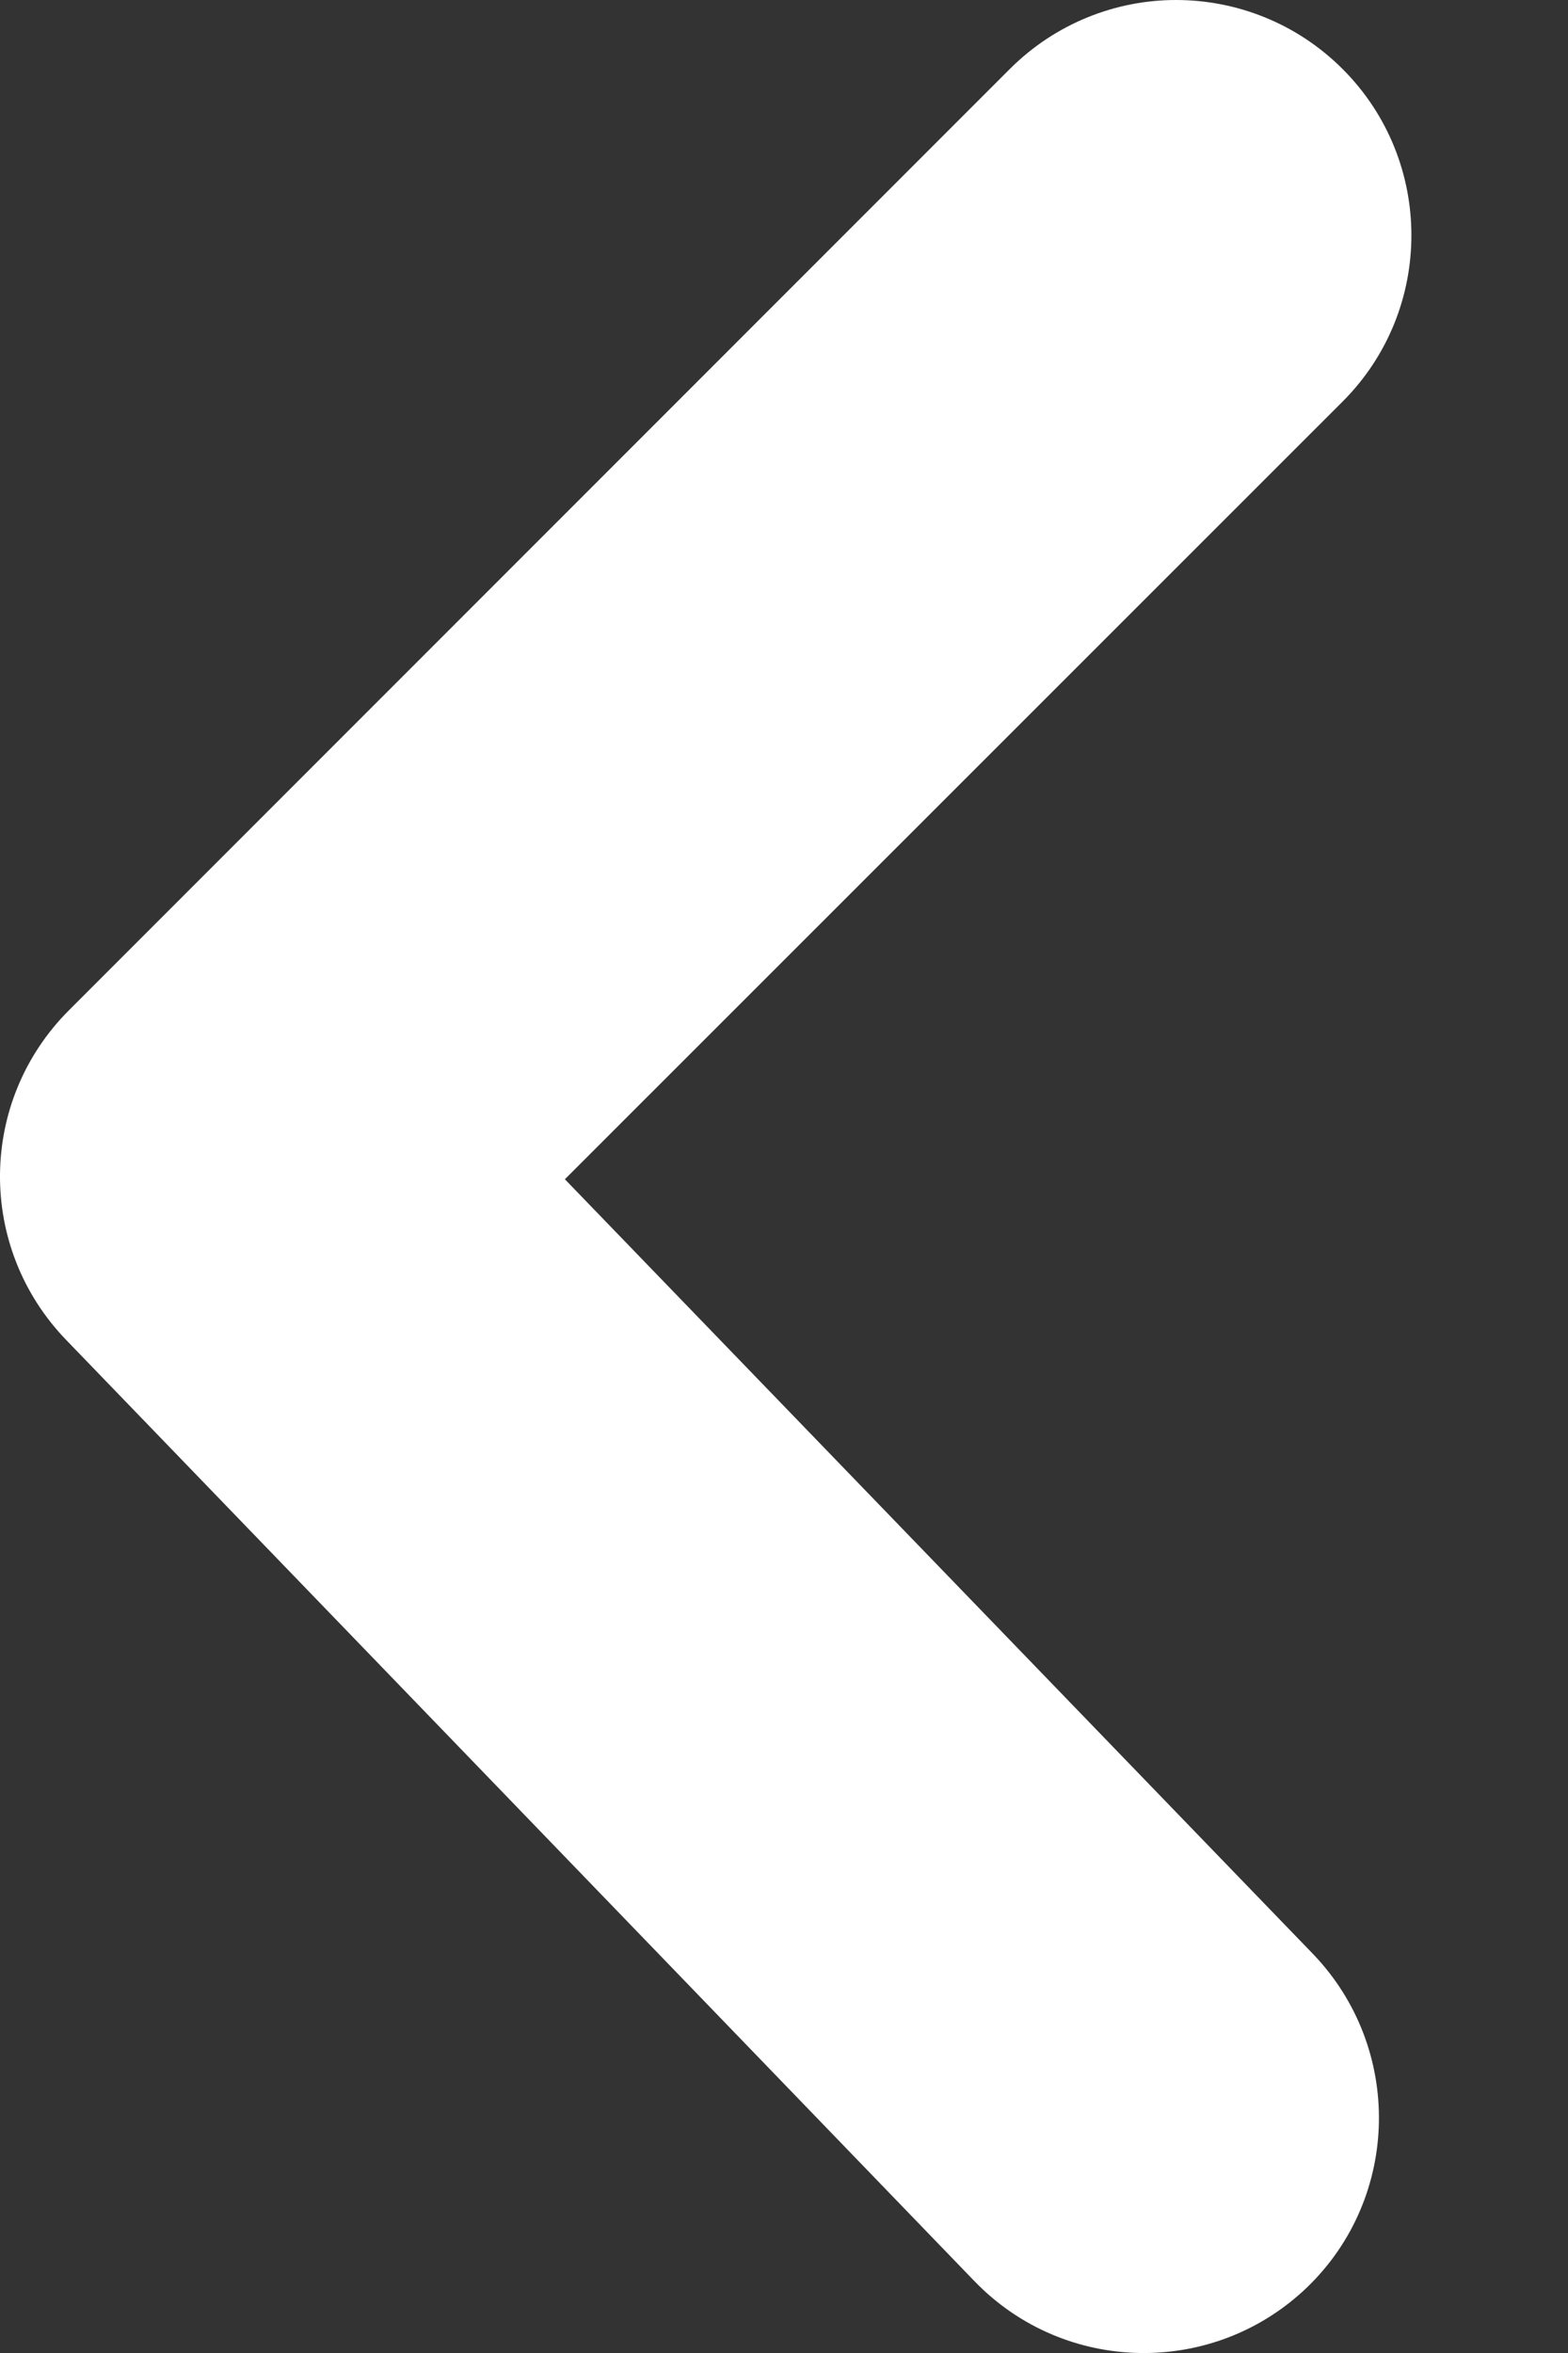 <svg width="4" height="6" viewBox="0 0 4 6" fill="none" xmlns="http://www.w3.org/2000/svg">
<rect x="0" y="0" width="4" height="6" fill="#333333" stroke="none"/>
<path fill-rule="evenodd" clip-rule="evenodd" d="M3 -2.38419e-07C3.154 -2.38419e-07 3.308 0.059 3.425 0.176C3.659 0.41 3.659 0.79 3.425 1.024L1.441 3.007L3.35 4.983C3.579 5.222 3.573 5.602 3.335 5.832C3.096 6.062 2.716 6.055 2.486 5.817L0.169 3.417C-0.059 3.181 -0.056 2.808 0.176 2.576L2.576 0.176C2.693 0.059 2.847 -2.38419e-07 3 -2.38419e-07Z" fill="white"/>
</svg>
